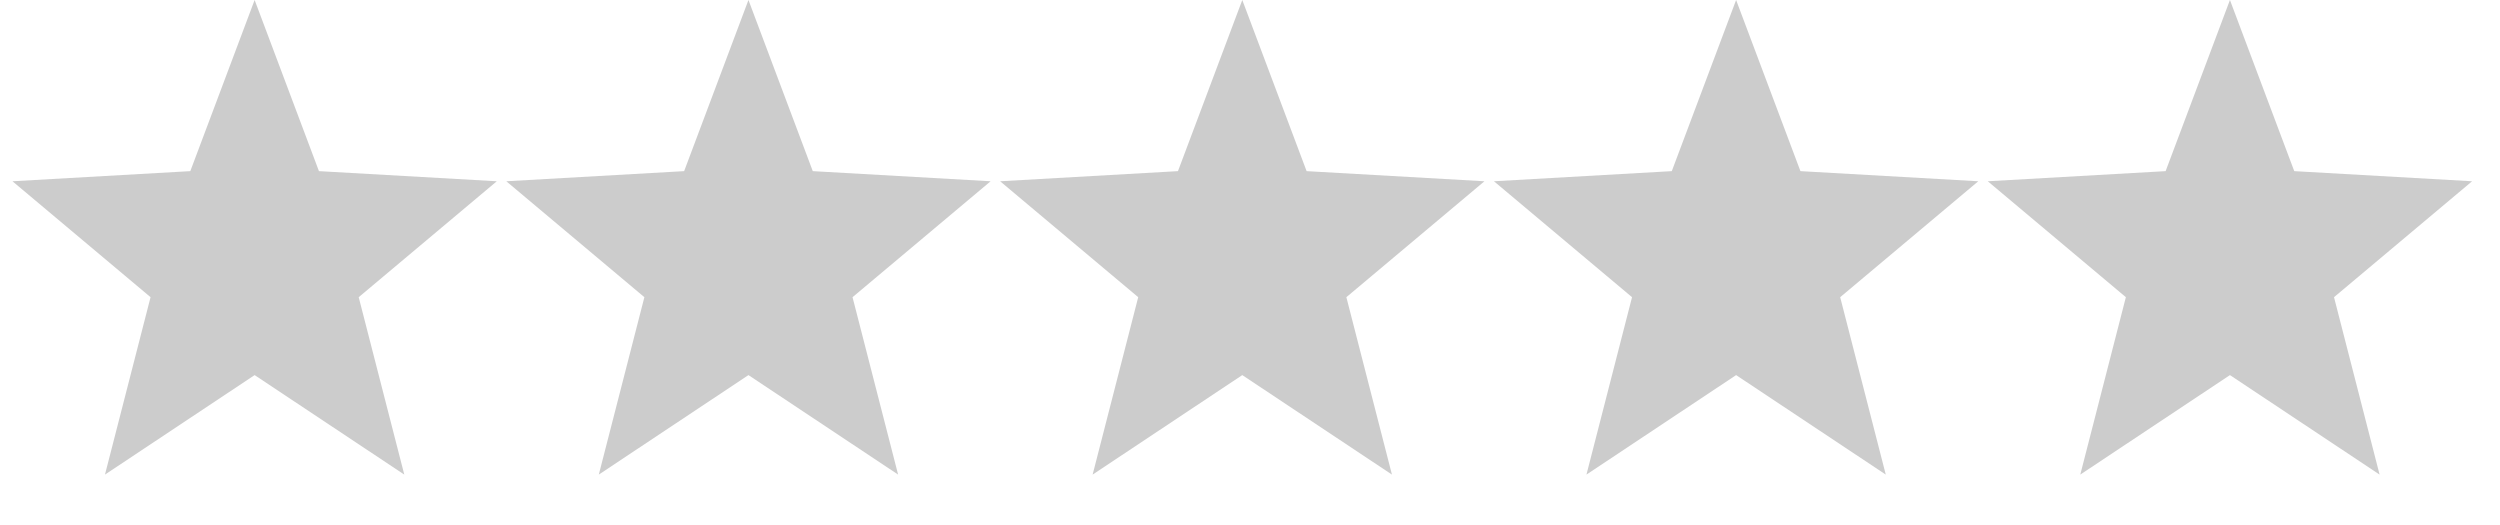 <?xml version="1.0" encoding="UTF-8"?>
<svg width="81px" height="17px" viewBox="0 0 81 17" version="1.1" xmlns="http://www.w3.org/2000/svg" xmlns:xlink="http://www.w3.org/1999/xlink">
    <title>stars_0</title>
    <g id="new-cars" stroke="none" stroke-width="1" fill="none" fill-rule="evenodd">
        <g id="stars_0" fill="#CCCCCC">
            <polygon id="Star" points="8.25 12.153 3.401 15.377 4.878 9.629 0.404 5.873 6.166 5.545 8.25 0 10.334 5.545 16.096 5.873 11.622 9.629 13.099 15.377"></polygon>
            <polygon id="Star-Copy-10" points="24.25 12.153 19.401 15.377 20.878 9.629 16.404 5.873 22.166 5.545 24.25 0 26.334 5.545 32.096 5.873 27.622 9.629 29.099 15.377"></polygon>
            <polygon id="Star-Copy-11" points="40.25 12.153 35.401 15.377 36.878 9.629 32.404 5.873 38.166 5.545 40.25 0 42.334 5.545 48.096 5.873 43.622 9.629 45.099 15.377"></polygon>
            <polygon id="Star-Copy-12" points="56.25 12.153 51.401 15.377 52.878 9.629 48.404 5.873 54.166 5.545 56.25 0 58.334 5.545 64.096 5.873 59.622 9.629 61.099 15.377"></polygon>
            <polygon id="Star-Copy-13" points="72.25 12.153 67.401 15.377 68.878 9.629 64.404 5.873 70.166 5.545 72.25 0 74.334 5.545 80.096 5.873 75.622 9.629 77.099 15.377"></polygon>
        </g>
    </g>
</svg>